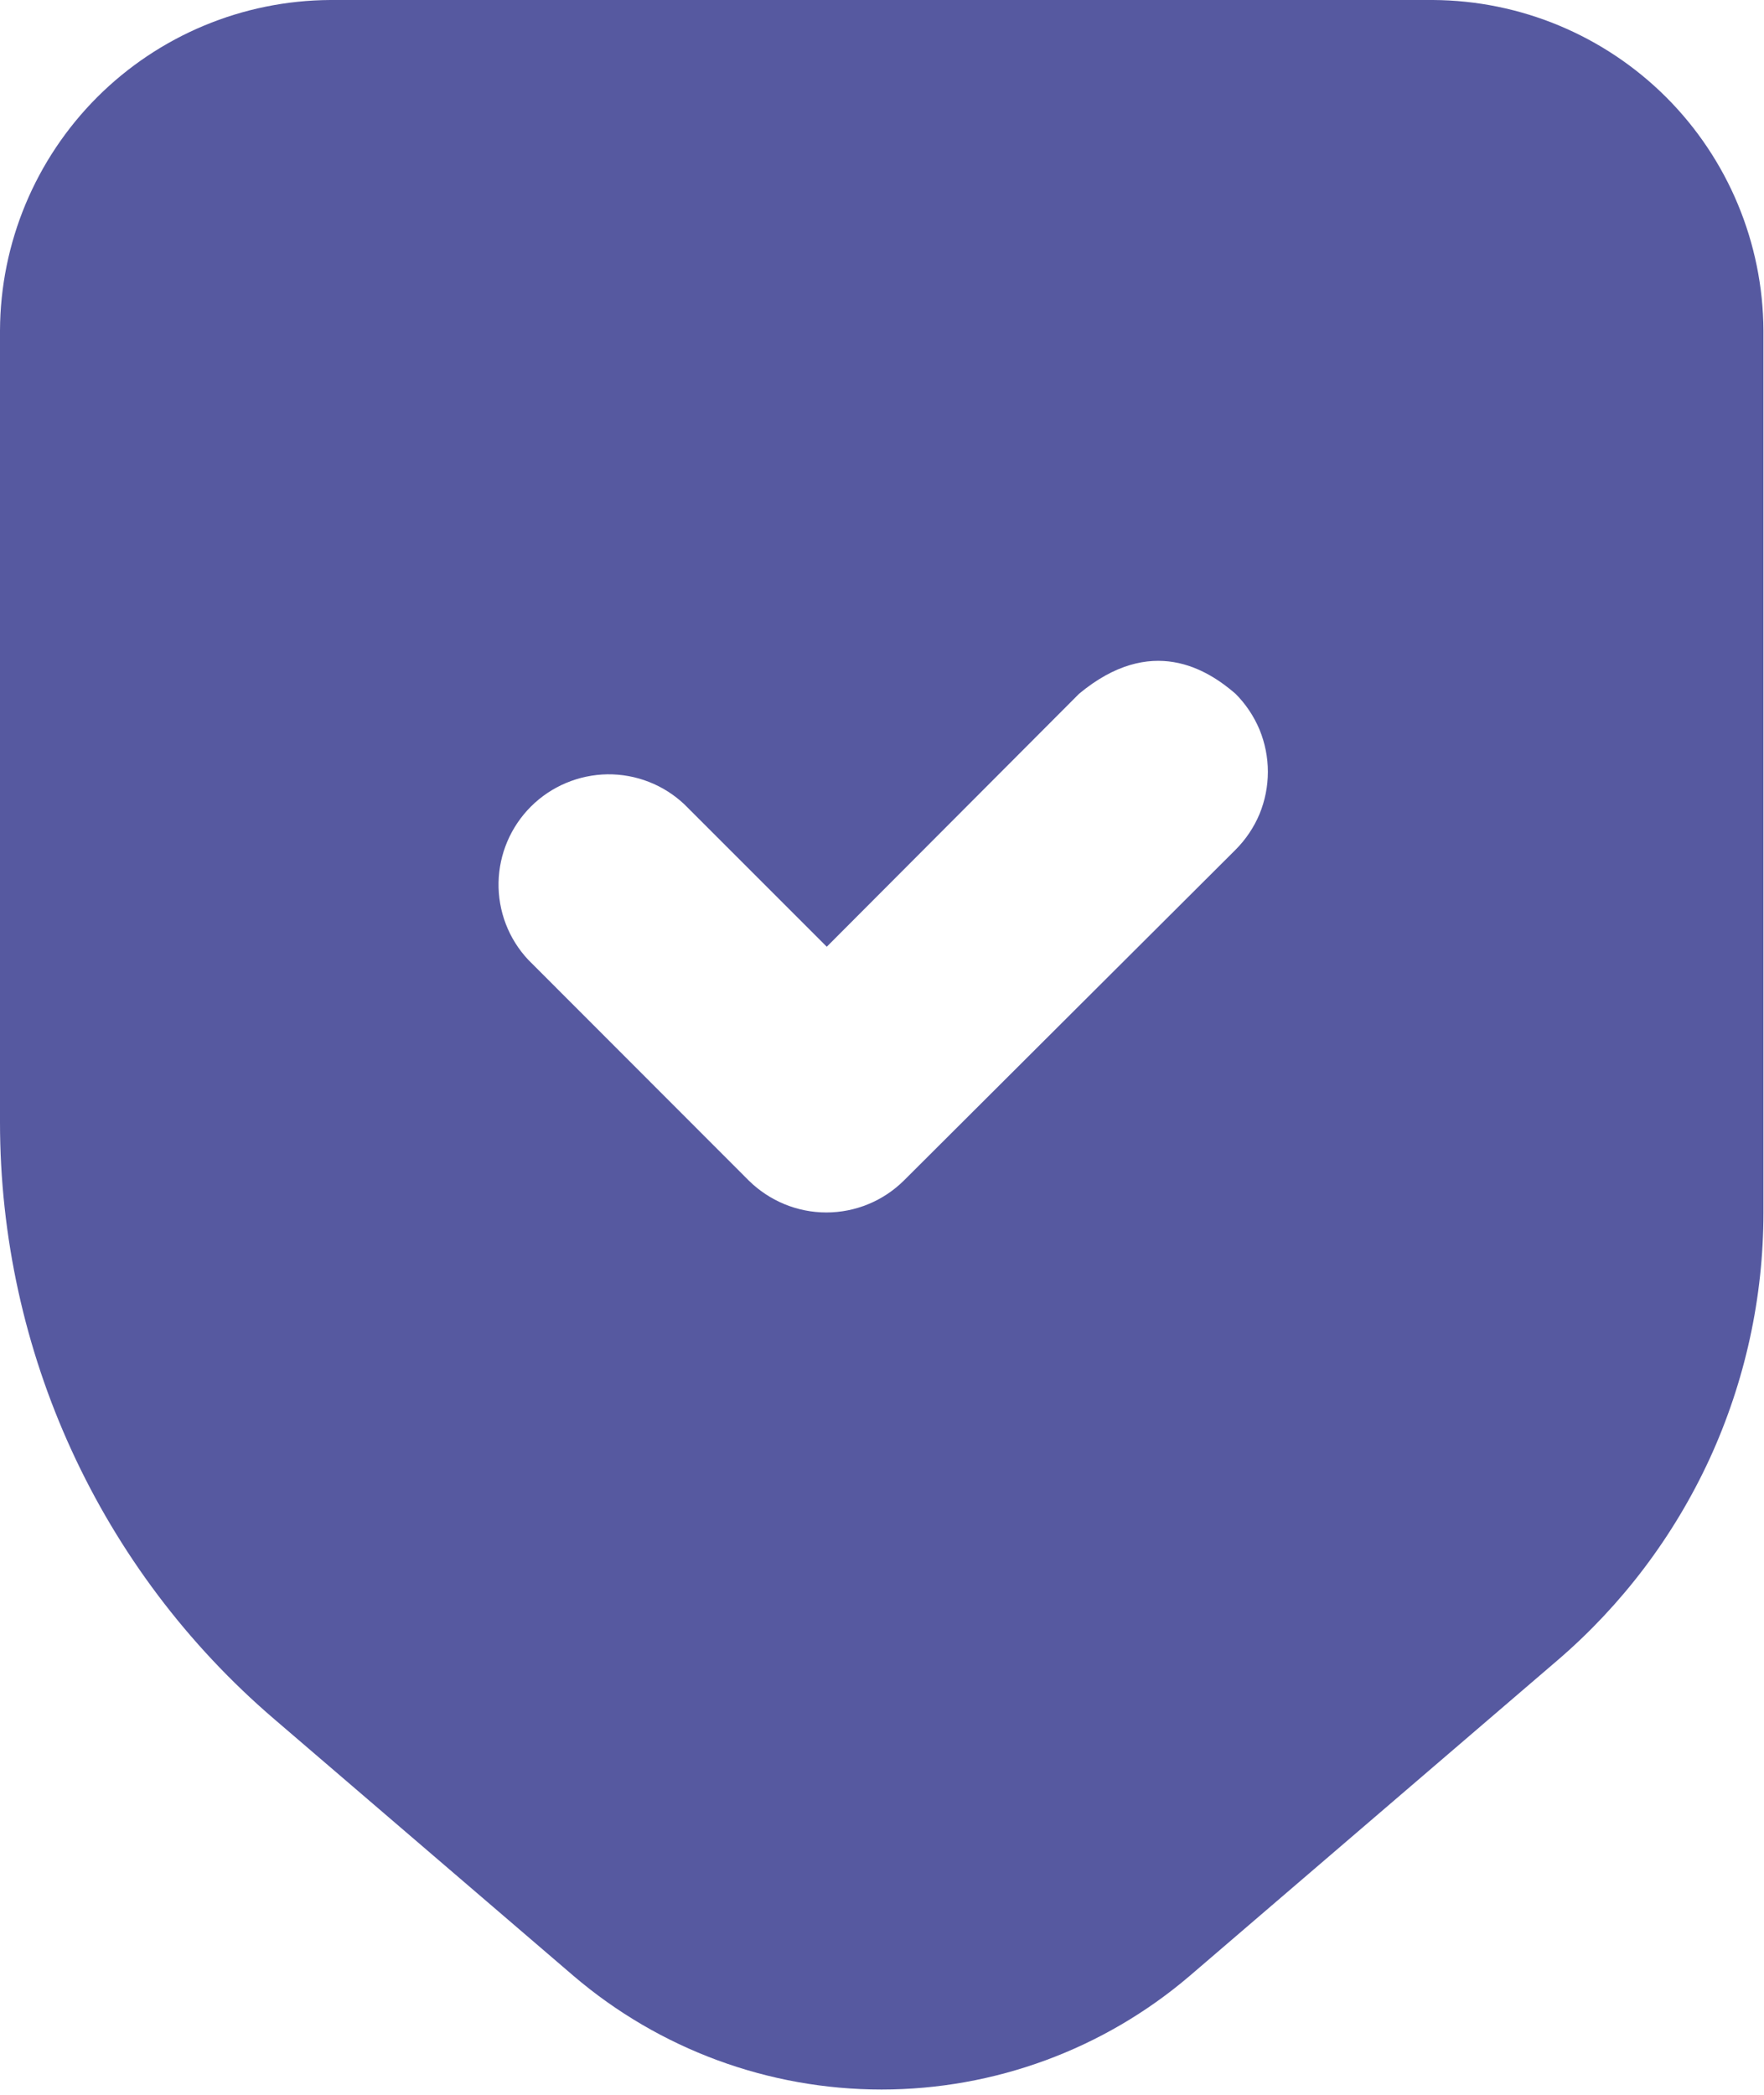 <svg width="16" height="19" viewBox="0 0 16 19" fill="none" xmlns="http://www.w3.org/2000/svg">
<path d="M2.996 0C2.202 0.004 1.442 0.321 0.881 0.882C0.32 1.444 0.003 2.204 0 2.998V10.179C0 12.26 0.906 14.237 2.486 15.591L5.203 17.922C5.982 18.587 6.972 18.952 7.996 18.952C9.02 18.952 10.011 18.587 10.79 17.922L14.128 15.058C14.713 14.556 15.183 13.933 15.506 13.233C15.828 12.532 15.995 11.77 15.995 10.999V2.998C15.991 2.204 15.674 1.443 15.113 0.882C14.551 0.321 13.791 0.004 12.997 0H2.996ZM11.206 6.292C11.299 6.385 11.373 6.496 11.424 6.617C11.474 6.739 11.5 6.869 11.5 7C11.5 7.132 11.474 7.262 11.424 7.384C11.373 7.505 11.299 7.615 11.206 7.708L8.2 10.706C8.013 10.892 7.76 10.997 7.495 10.997C7.231 10.997 6.978 10.892 6.79 10.706L4.791 8.705C4.613 8.515 4.517 8.264 4.522 8.004C4.527 7.745 4.633 7.497 4.817 7.314C5.001 7.131 5.25 7.027 5.509 7.023C5.769 7.02 6.02 7.118 6.208 7.296L7.499 8.587L9.788 6.292C10.442 5.749 10.95 6.071 11.206 6.292Z" fill="#5659A0"/>
</svg>
